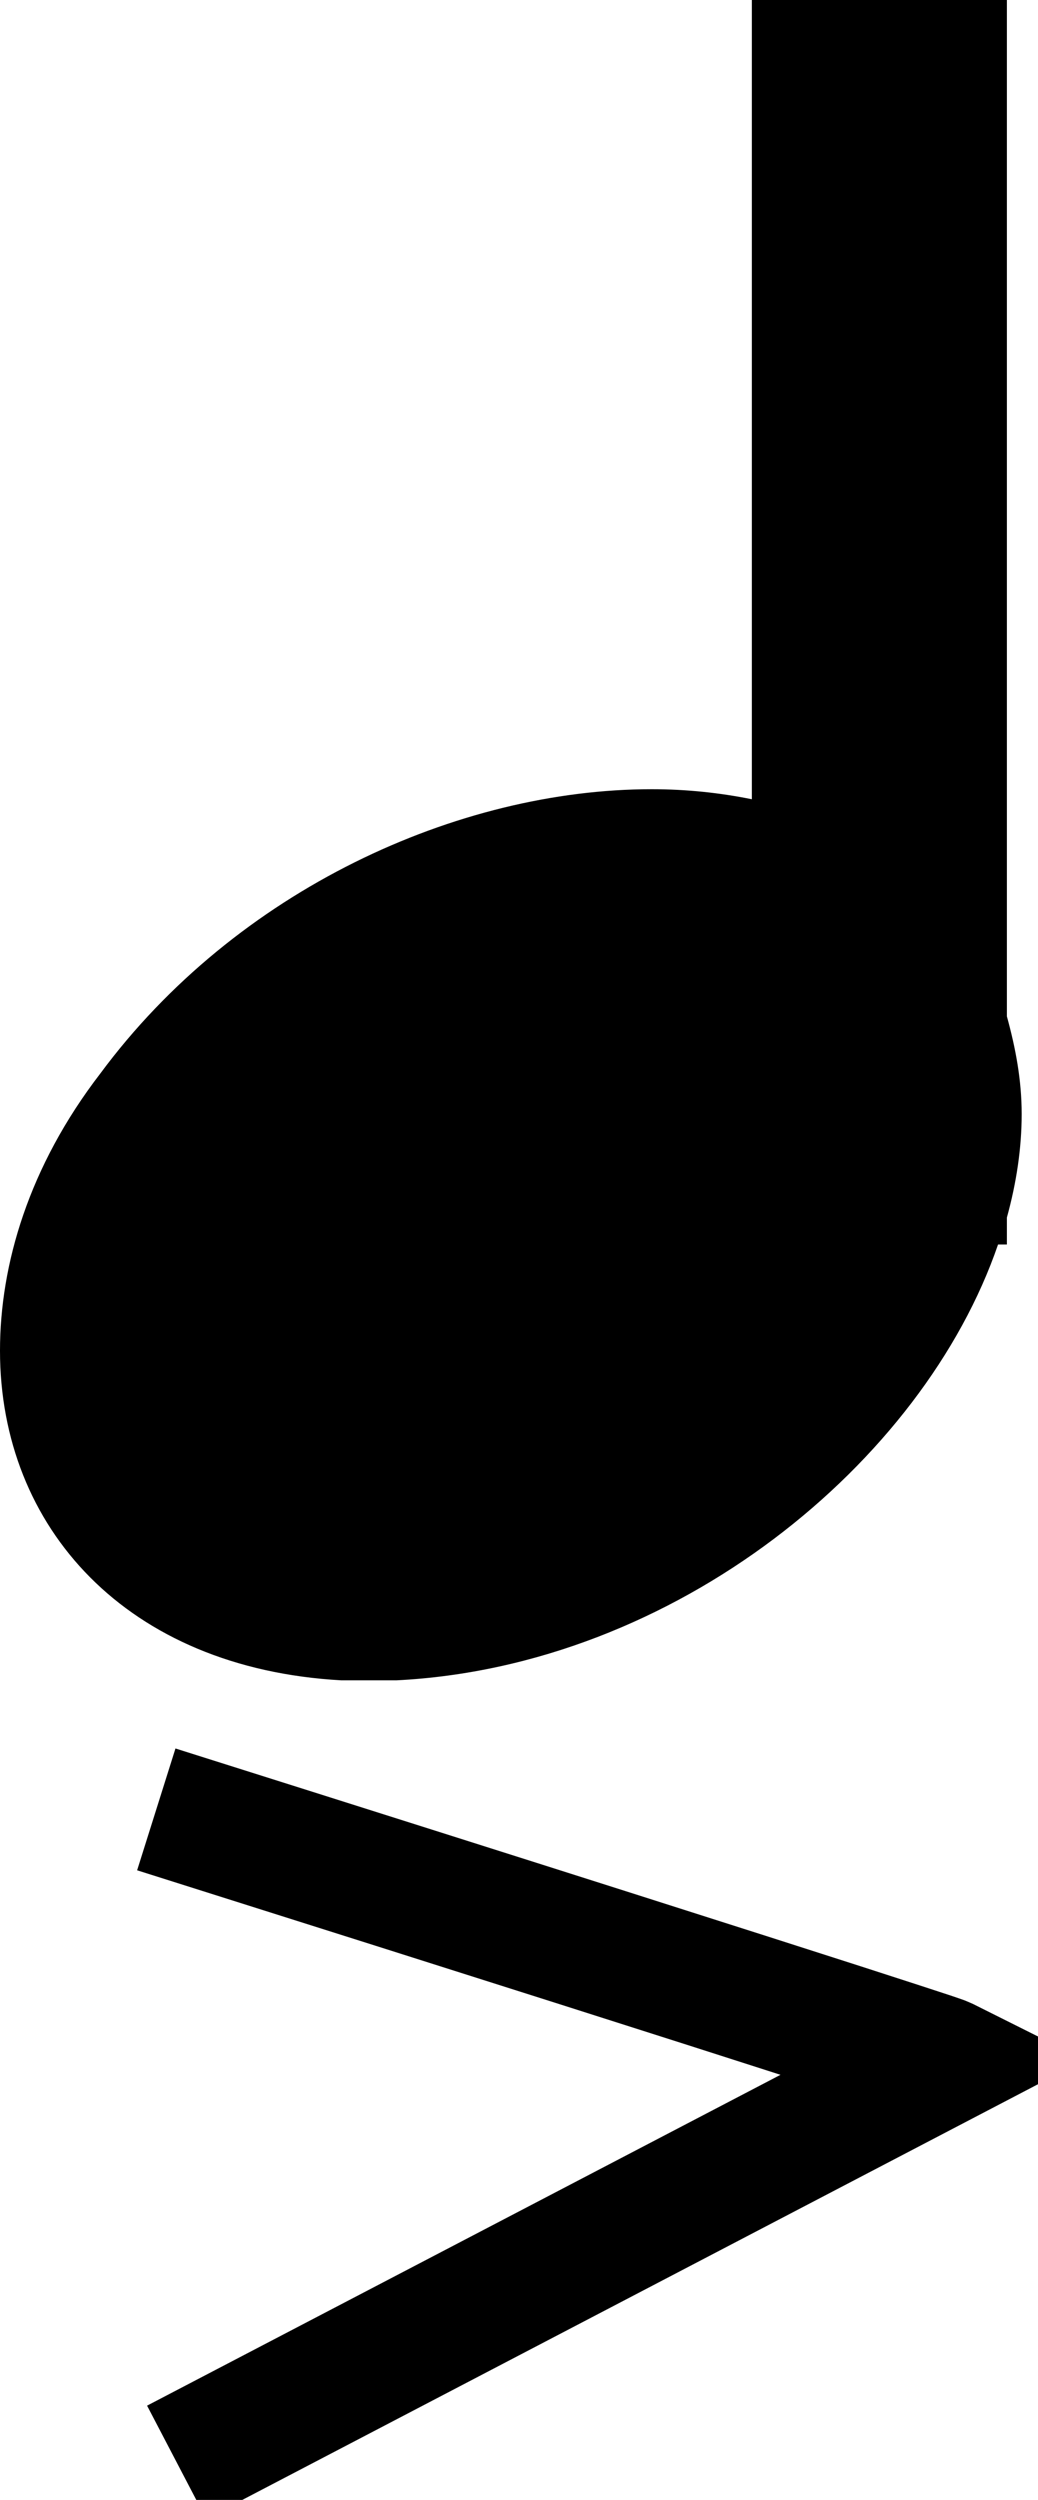 <?xml version="1.0" encoding="UTF-8" standalone="no"?>
<svg
   xmlns:dc="http://purl.org/dc/elements/1.1/"
   xmlns:cc="http://creativecommons.org/ns#"
   xmlns:rdf="http://www.w3.org/1999/02/22-rdf-syntax-ns#"
   xmlns:svg="http://www.w3.org/2000/svg"
   xmlns="http://www.w3.org/2000/svg"
   xmlns:sodipodi="http://sodipodi.sourceforge.net/DTD/sodipodi-0.dtd"
   xmlns:inkscape="http://www.inkscape.org/namespaces/inkscape"
   width="12.21"
   height="29.386"
   version="1.1"
   id="svg6"
   sodipodi:docname="accent_below.svg"
   inkscape:version="0.92.4 (5da689c313, 2019-01-14)">
  <defs
     id="defs10" />
  <sodipodi:namedview
     pagecolor="#ffffff"
     bordercolor="#666666"
     borderopacity="1"
     objecttolerance="10"
     gridtolerance="10"
     guidetolerance="10"
     inkscape:pageopacity="0"
     inkscape:pageshadow="2"
     inkscape:window-width="1920"
     inkscape:window-height="1017"
     id="namedview8"
     showgrid="false"
     inkscape:zoom="12.509382"
     inkscape:cx="36.945898"
     inkscape:cy="-4.2953902"
     inkscape:window-x="-8"
     inkscape:window-y="-8"
     inkscape:window-maximized="1"
     inkscape:current-layer="svg6"
     fit-margin-top="0"
     fit-margin-left="0"
     fit-margin-right="0"
     fit-margin-bottom="0" />
  <g
     class="vf-notehead"
     pointer-events="bounding-box"
     id="g9"
     transform="matrix(1,0,0,-1,-557.426,89.528)" />
  <g
     id="g834"
     transform="matrix(-1,0,0,1,12.018,0)">
    <path
       style="fill:#000000;stroke:none;stroke-width:0.3;stroke-dasharray:none"
       d="M 8.844 0 L 8.844 9.395 C 8.468 9.319 8.075 9.277 7.666 9.277 C 5.392 9.277 2.78 10.457 1.18 12.619 C 0.337 13.714 0 14.866 0 15.877 C 0 17.955 1.488 19.612 4.016 19.752 L 4.324 19.752 L 4.352 19.752 L 4.662 19.752 C 7.942 19.588 10.86 17.194 11.74 14.629 L 11.844 14.629 L 11.844 14.312 C 11.956 13.906 12.018 13.498 12.018 13.096 C 12.018 12.696 11.947 12.322 11.844 11.947 L 11.844 0 L 8.844 0 z "
       transform="matrix(-1,0,0,1,12.018,0)"
       id="path5" />
  </g>
  <path
     style="color:#000000;font-style:normal;font-variant:normal;font-weight:normal;font-stretch:normal;font-size:medium;line-height:normal;font-family:sans-serif;font-variant-ligatures:normal;font-variant-position:normal;font-variant-caps:normal;font-variant-numeric:normal;font-variant-alternates:normal;font-feature-settings:normal;text-indent:0;text-align:start;text-decoration:none;text-decoration-line:none;text-decoration-style:solid;text-decoration-color:#000000;letter-spacing:normal;word-spacing:normal;text-transform:none;writing-mode:lr-tb;direction:ltr;text-orientation:mixed;dominant-baseline:auto;baseline-shift:baseline;text-anchor:start;white-space:normal;shape-padding:0;clip-rule:nonzero;display:inline;overflow:visible;visibility:visible;opacity:1;isolation:auto;mix-blend-mode:normal;color-interpolation:sRGB;color-interpolation-filters:linearRGB;solid-color:#000000;solid-opacity:1;vector-effect:none;fill:#000000;fill-opacity:1;fill-rule:nonzero;stroke:none;stroke-width:1.5;stroke-linecap:butt;stroke-linejoin:miter;stroke-miterlimit:4;stroke-dasharray:none;stroke-dashoffset:0;stroke-opacity:1;color-rendering:auto;image-rendering:auto;shape-rendering:auto;text-rendering:auto;enable-background:accumulate"
     d="m 2.064,20.553 -0.451,1.432 c 4.284,1.353 6.33,2.006 7.568,2.404 l -7.451,3.889 0.695,1.33 10.334,-5.395 -1.312,-0.656 c 0,0 -0.082,-0.037 -0.111,-0.047 -0.029,-0.01 -0.073,-0.026 -0.154,-0.053 -0.162,-0.054 -0.468,-0.153 -1.059,-0.344 C 8.941,22.733 6.622,21.992 2.064,20.553 Z"
     id="path836"
     inkscape:connector-curvature="0" />
</svg>
